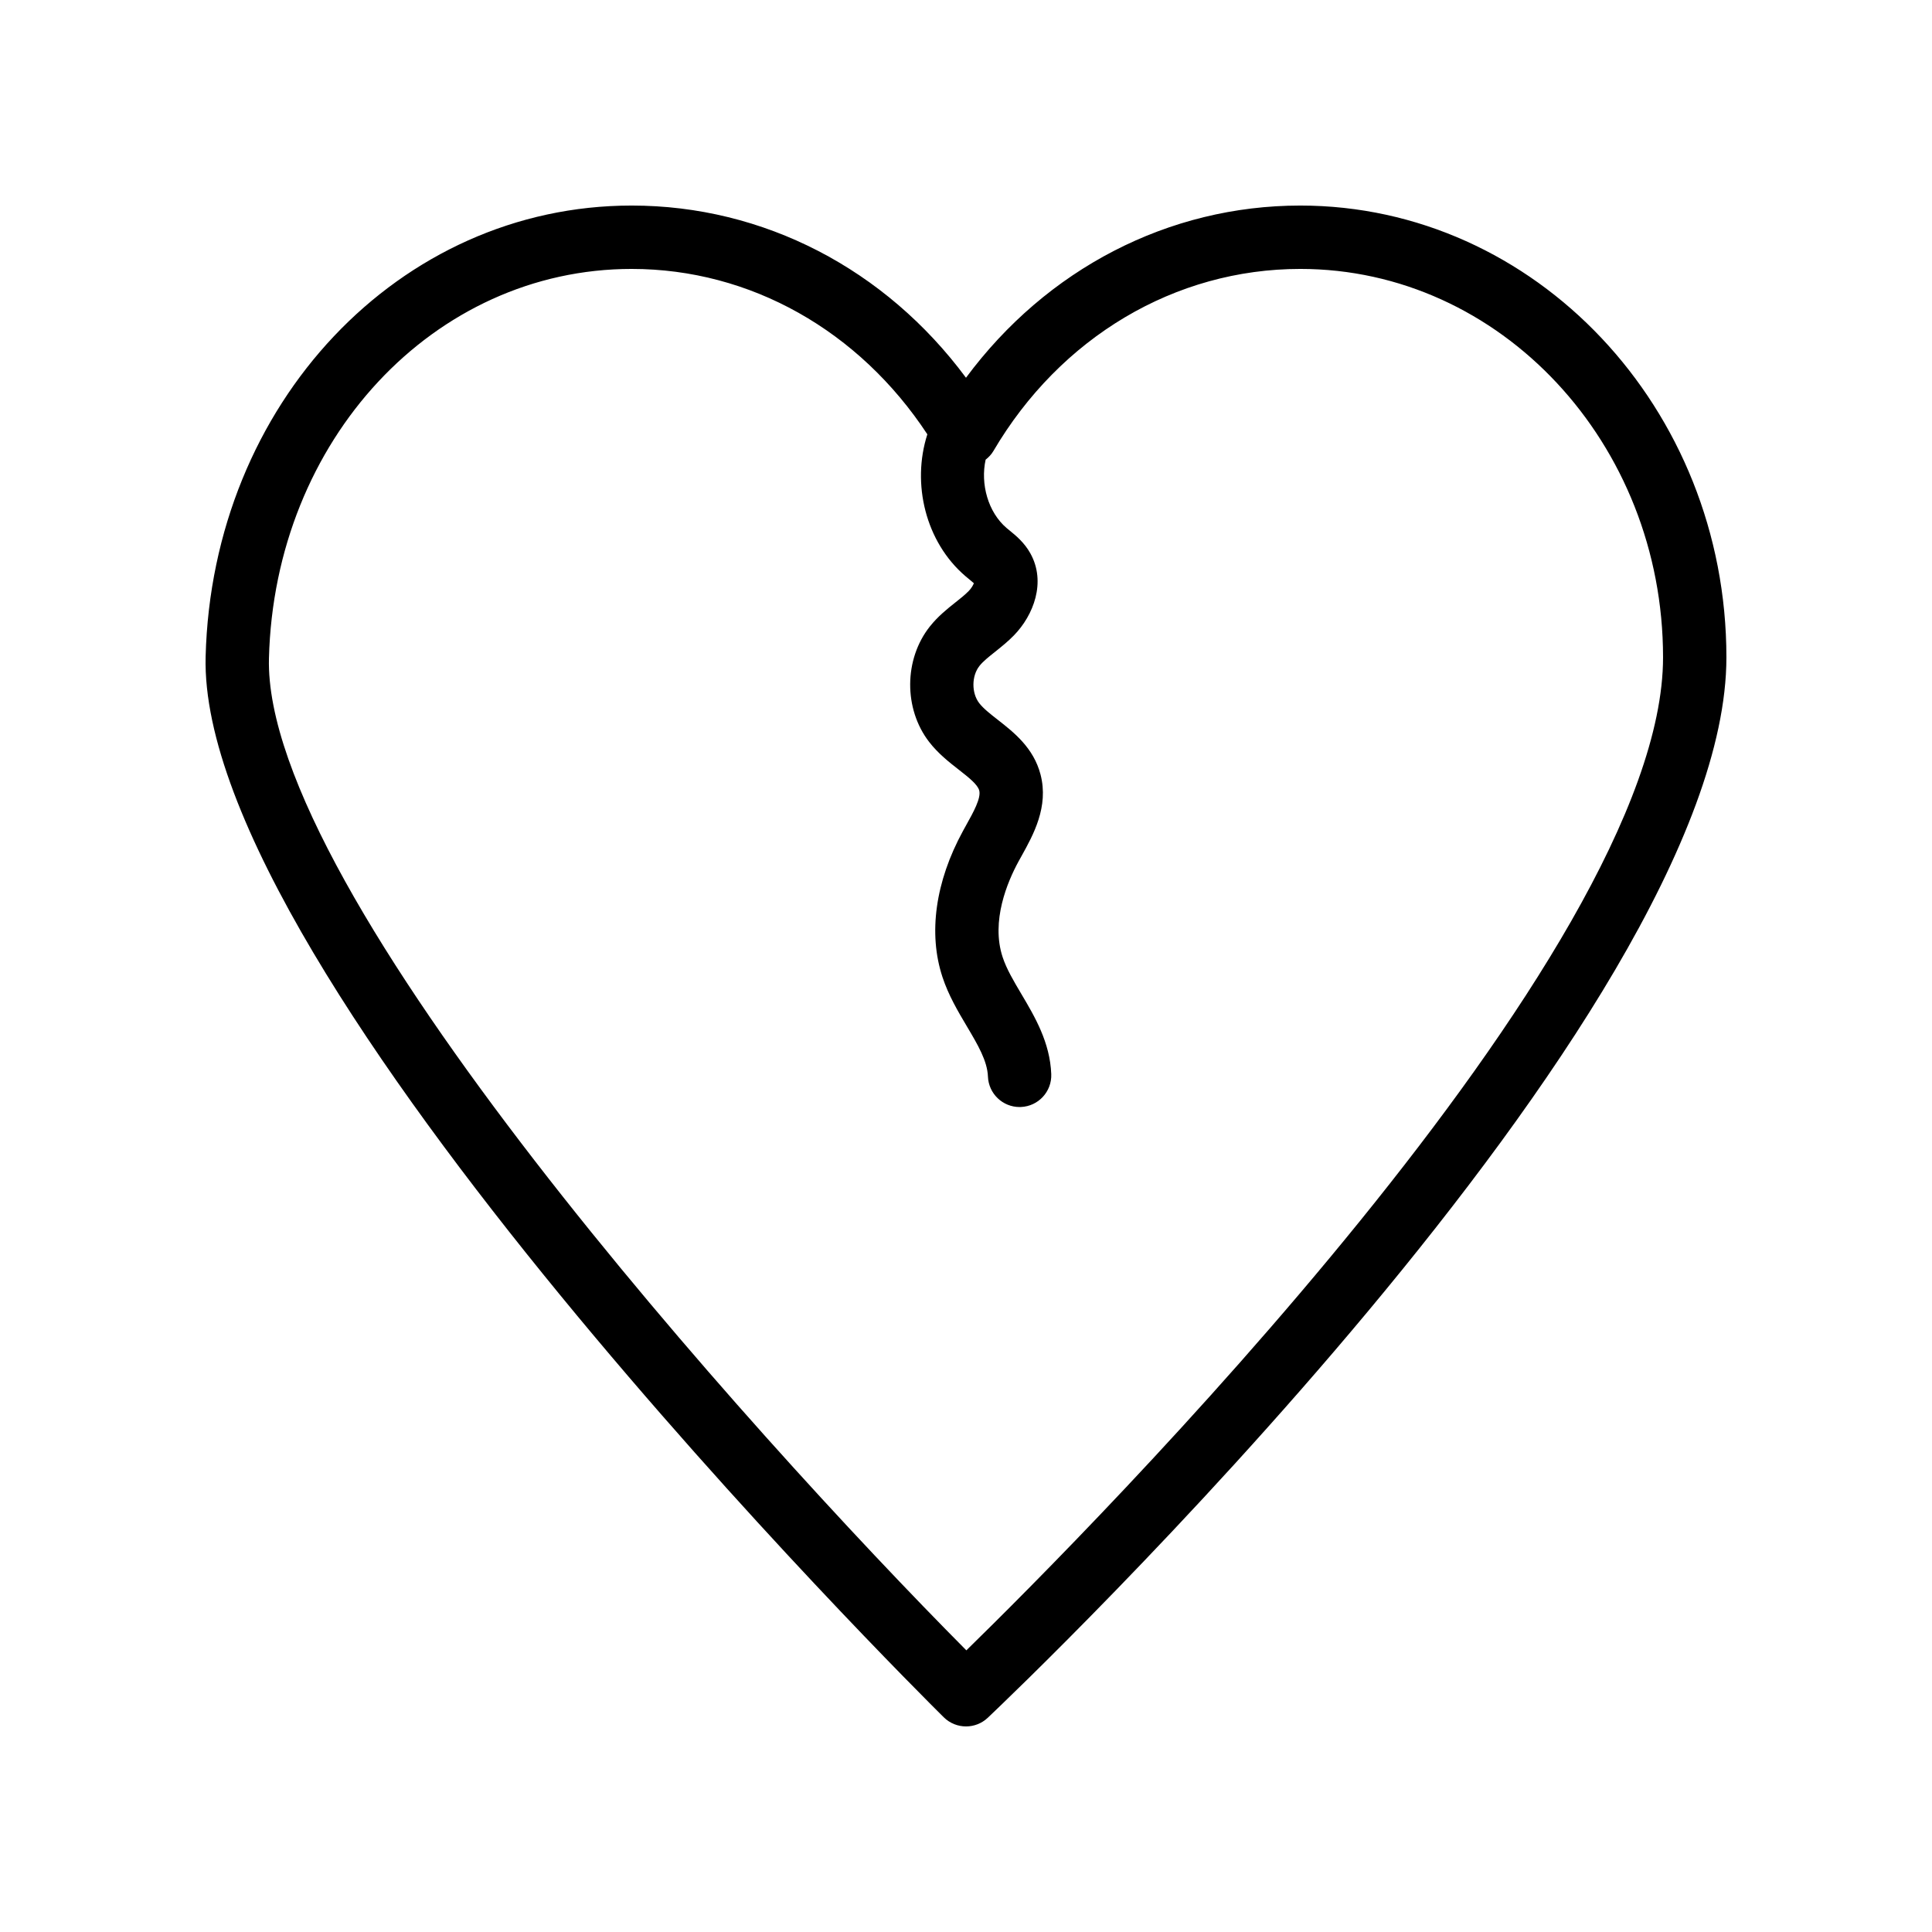 <?xml version="1.0" encoding="UTF-8"?>
<!-- Uploaded to: SVG Repo, www.svgrepo.com, Generator: SVG Repo Mixer Tools -->
<svg fill="#000000" width="800px" height="800px" version="1.1" viewBox="144 144 512 512" xmlns="http://www.w3.org/2000/svg">
 <path d="m394.1 599.09c1.629 1.617 3.766 2.43 5.902 2.43 2.074 0 4.148-0.762 5.773-2.297 7.992-7.57 195.74-186.36 195.74-281.02 0-66.02-50.656-119.73-112.92-119.73-34.973 0-67.266 16.844-88.598 45.633-21.328-28.793-53.617-45.633-88.594-45.633-61.586 0-111.18 52.496-112.91 119.51-2.184 84.453 187.53 273.12 195.61 281.11zm-82.691-383.82c31.461 0 60.293 16.375 78.348 43.828-4.203 13.082-0.488 28.562 10.121 37.613l1.098 0.91c0.336 0.27 0.781 0.641 1.109 0.934-0.191 0.516-0.641 1.336-1.391 2.098-1.055 1.074-2.25 2-3.438 2.945-2.199 1.746-4.688 3.723-6.848 6.445-6.859 8.668-6.941 21.797-0.191 30.555 2.391 3.098 5.309 5.379 7.887 7.394 2.566 2.008 4.988 3.902 5.406 5.504 0.523 2.016-1.574 5.797-3.434 9.125l-0.898 1.633c-7.301 13.383-9.227 27.117-5.418 38.664 1.609 4.879 4.082 9.043 6.473 13.078 2.906 4.902 5.418 9.145 5.582 13.309 0.176 4.519 3.894 8.07 8.383 8.07 0.109 0 0.223 0 0.332-0.008 4.633-0.18 8.246-4.082 8.062-8.715-0.328-8.414-4.356-15.211-7.914-21.215-2.019-3.41-3.934-6.633-4.969-9.781-3.156-9.562 1.285-19.992 4.211-25.363l0.832-1.5c3.051-5.492 7.231-13.004 4.996-21.543-1.848-7.086-7.094-11.184-11.305-14.48-1.977-1.543-3.836-3-4.941-4.43-2.07-2.691-2.043-7.207 0.062-9.863 0.957-1.207 2.5-2.434 4.133-3.731 1.73-1.379 3.453-2.773 4.988-4.348 5.231-5.356 8.605-14.152 4.367-21.754-1.598-2.879-3.848-4.707-5.484-6.043l-0.809-0.664c-4.934-4.211-6.969-11.68-5.559-18.117 0.785-0.629 1.5-1.348 2.027-2.242 17.773-30.254 48.188-48.309 81.371-48.309 53.004 0 96.125 46.176 96.125 102.93 0 78.68-152.54 231.82-184.63 263.16-57.129-57.516-186.41-201.02-184.82-262.94 1.492-57.836 43.719-103.15 96.129-103.15z"/>
</svg>